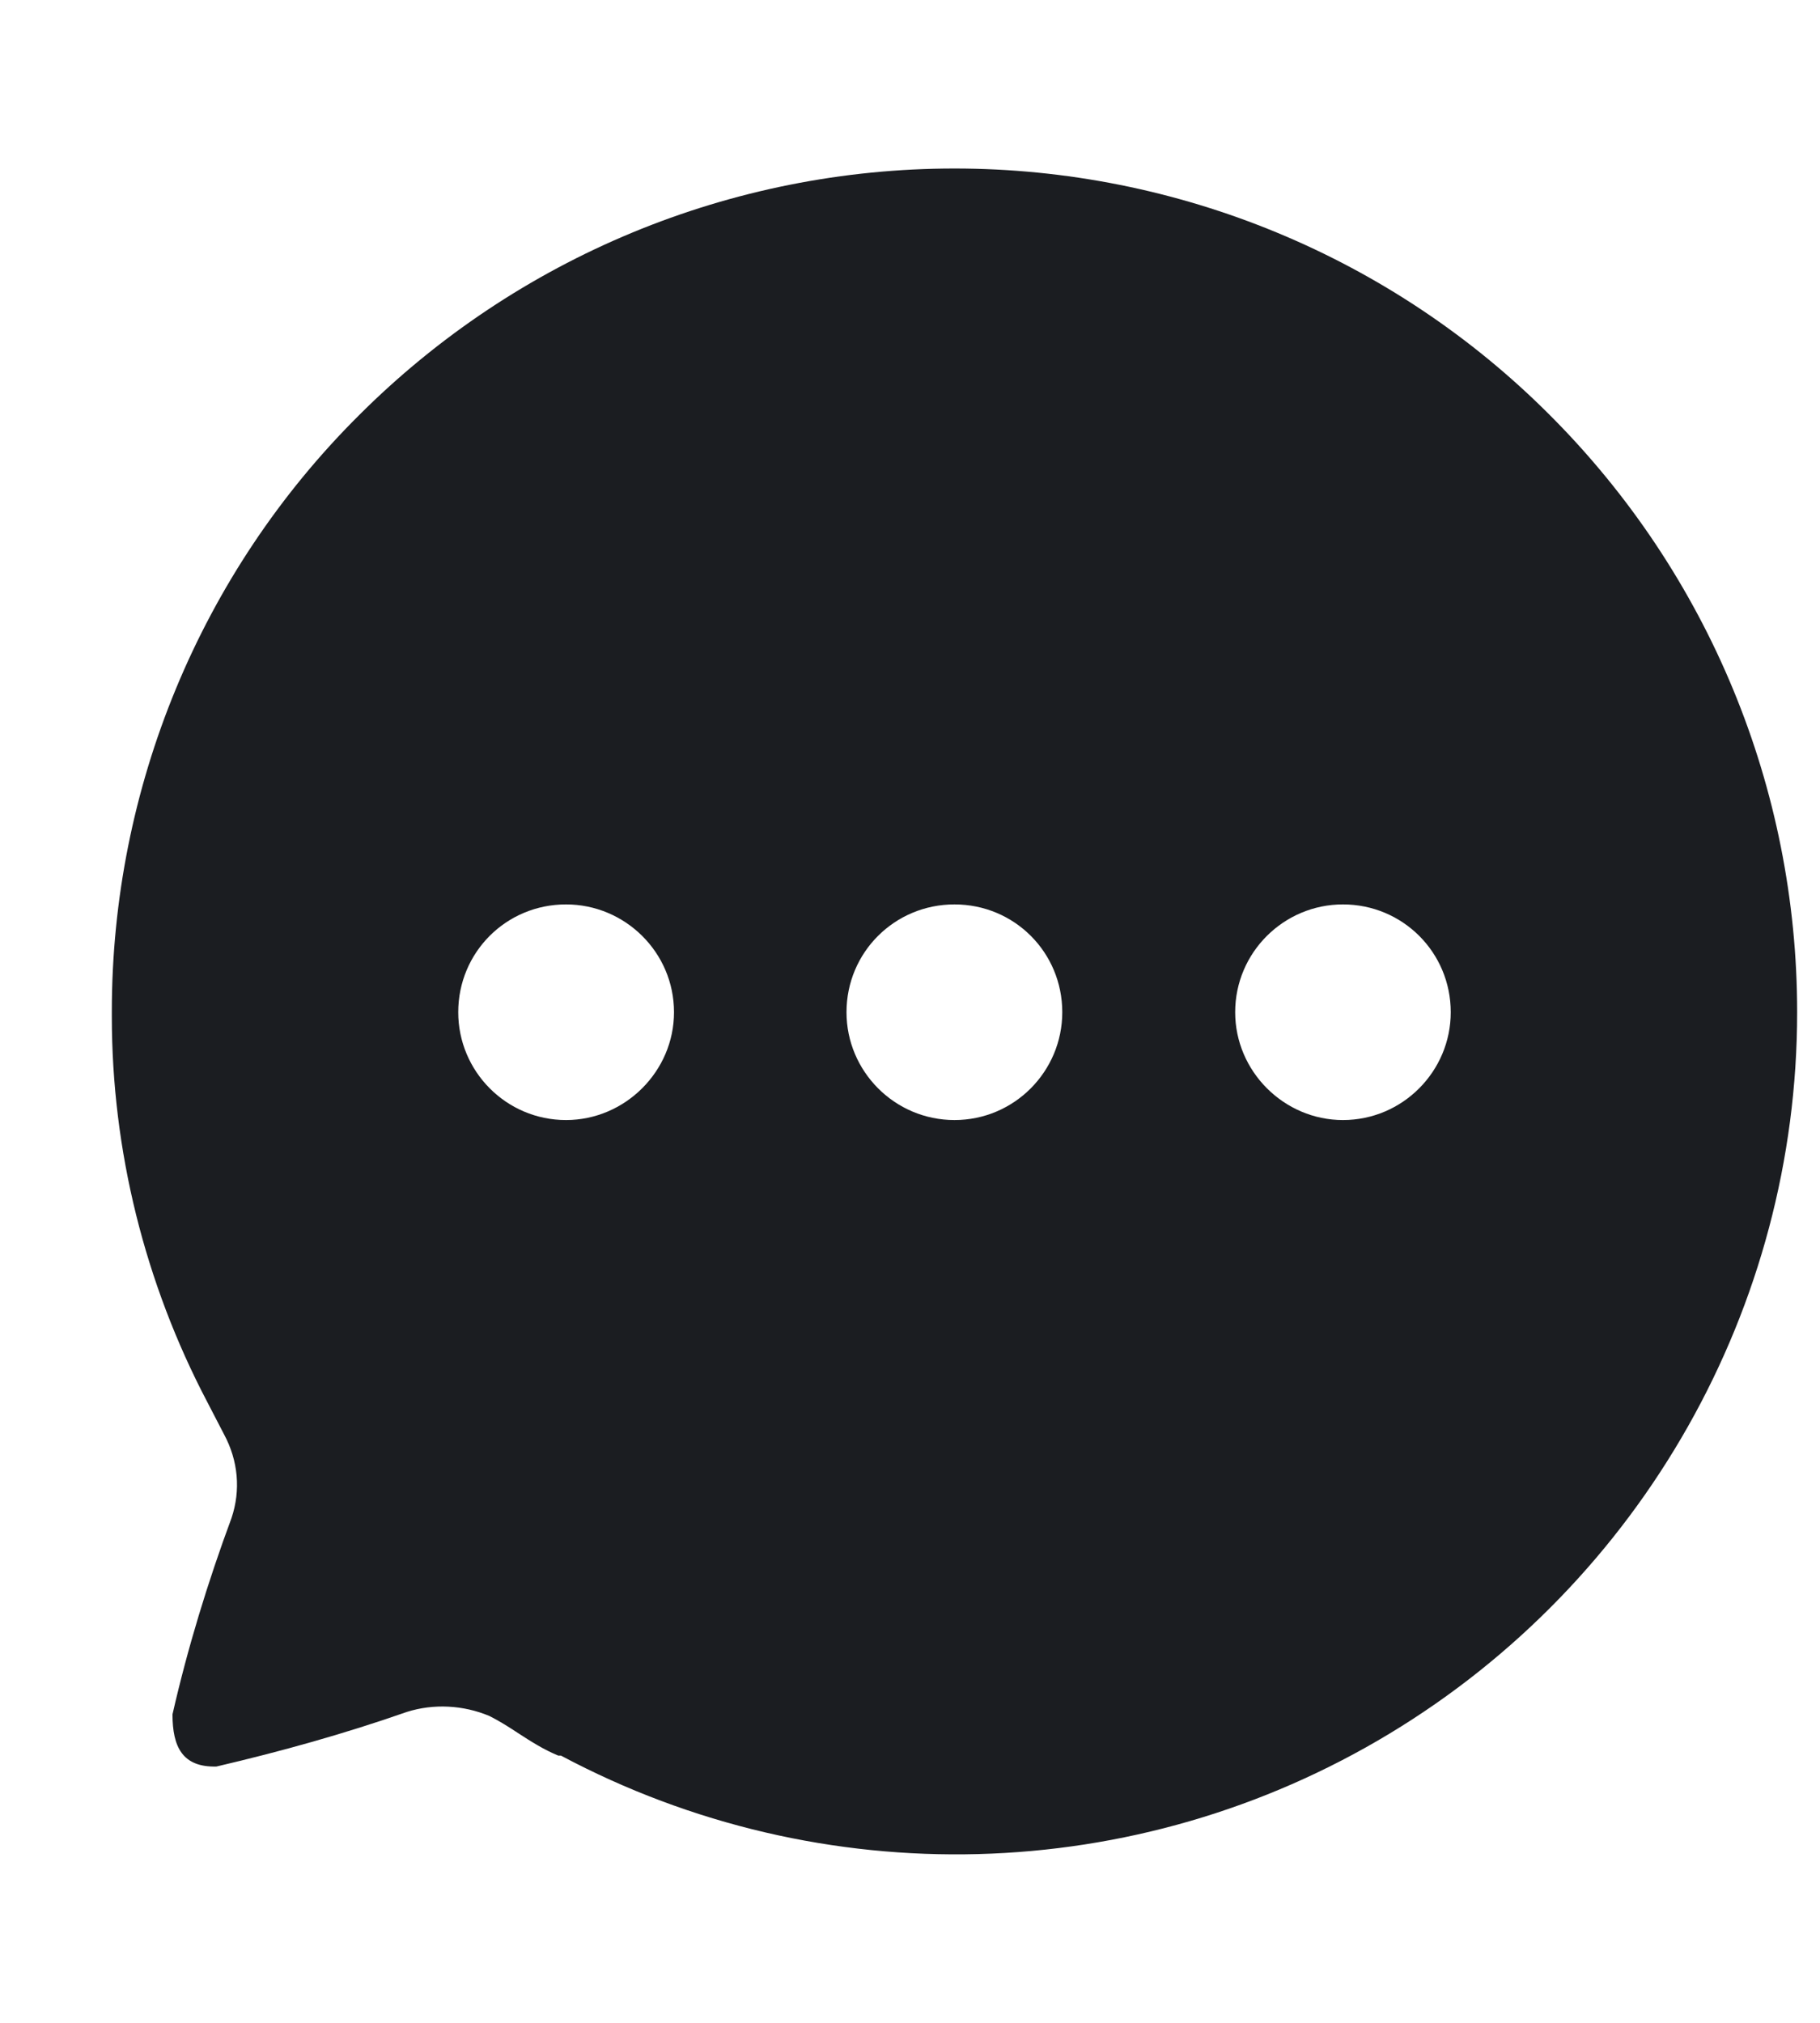 <svg width="9" height="10" viewBox="0 0 9 10" fill="none" xmlns="http://www.w3.org/2000/svg">
<path fill-rule="evenodd" clip-rule="evenodd" d="M4.72 0.833C5.824 0.833 6.886 1.271 7.666 2.054C8.449 2.838 8.887 3.896 8.887 5.004C8.887 6.462 8.12 7.817 6.87 8.571C5.62 9.325 4.066 9.367 2.774 8.679H2.761C2.69 8.65 2.627 8.61 2.564 8.569C2.517 8.538 2.47 8.508 2.42 8.483C2.291 8.429 2.145 8.421 2.012 8.463C1.703 8.571 1.391 8.658 1.07 8.733C0.903 8.737 0.853 8.637 0.853 8.475C0.928 8.146 1.028 7.82 1.145 7.504C1.191 7.367 1.178 7.221 1.108 7.091L1.024 6.929C0.716 6.342 0.553 5.687 0.553 5.025V5C0.553 3.896 0.991 2.833 1.774 2.054C2.557 1.271 3.616 0.833 4.72 0.833ZM2.799 5.537C2.503 5.537 2.266 5.296 2.266 5.004C2.266 4.708 2.503 4.471 2.799 4.471C3.091 4.471 3.333 4.708 3.333 5.004C3.333 5.296 3.091 5.537 2.799 5.537ZM4.186 5.004C4.186 5.296 4.424 5.537 4.72 5.537C5.016 5.537 5.253 5.296 5.253 5.004C5.253 4.708 5.016 4.471 4.72 4.471C4.424 4.471 4.186 4.708 4.186 5.004ZM6.108 5.004C6.108 5.296 6.349 5.537 6.641 5.537C6.936 5.537 7.174 5.296 7.174 5.004C7.174 4.708 6.936 4.471 6.641 4.471C6.349 4.471 6.108 4.708 6.108 5.004Z" fill="#1b1d21"/>
</svg>
